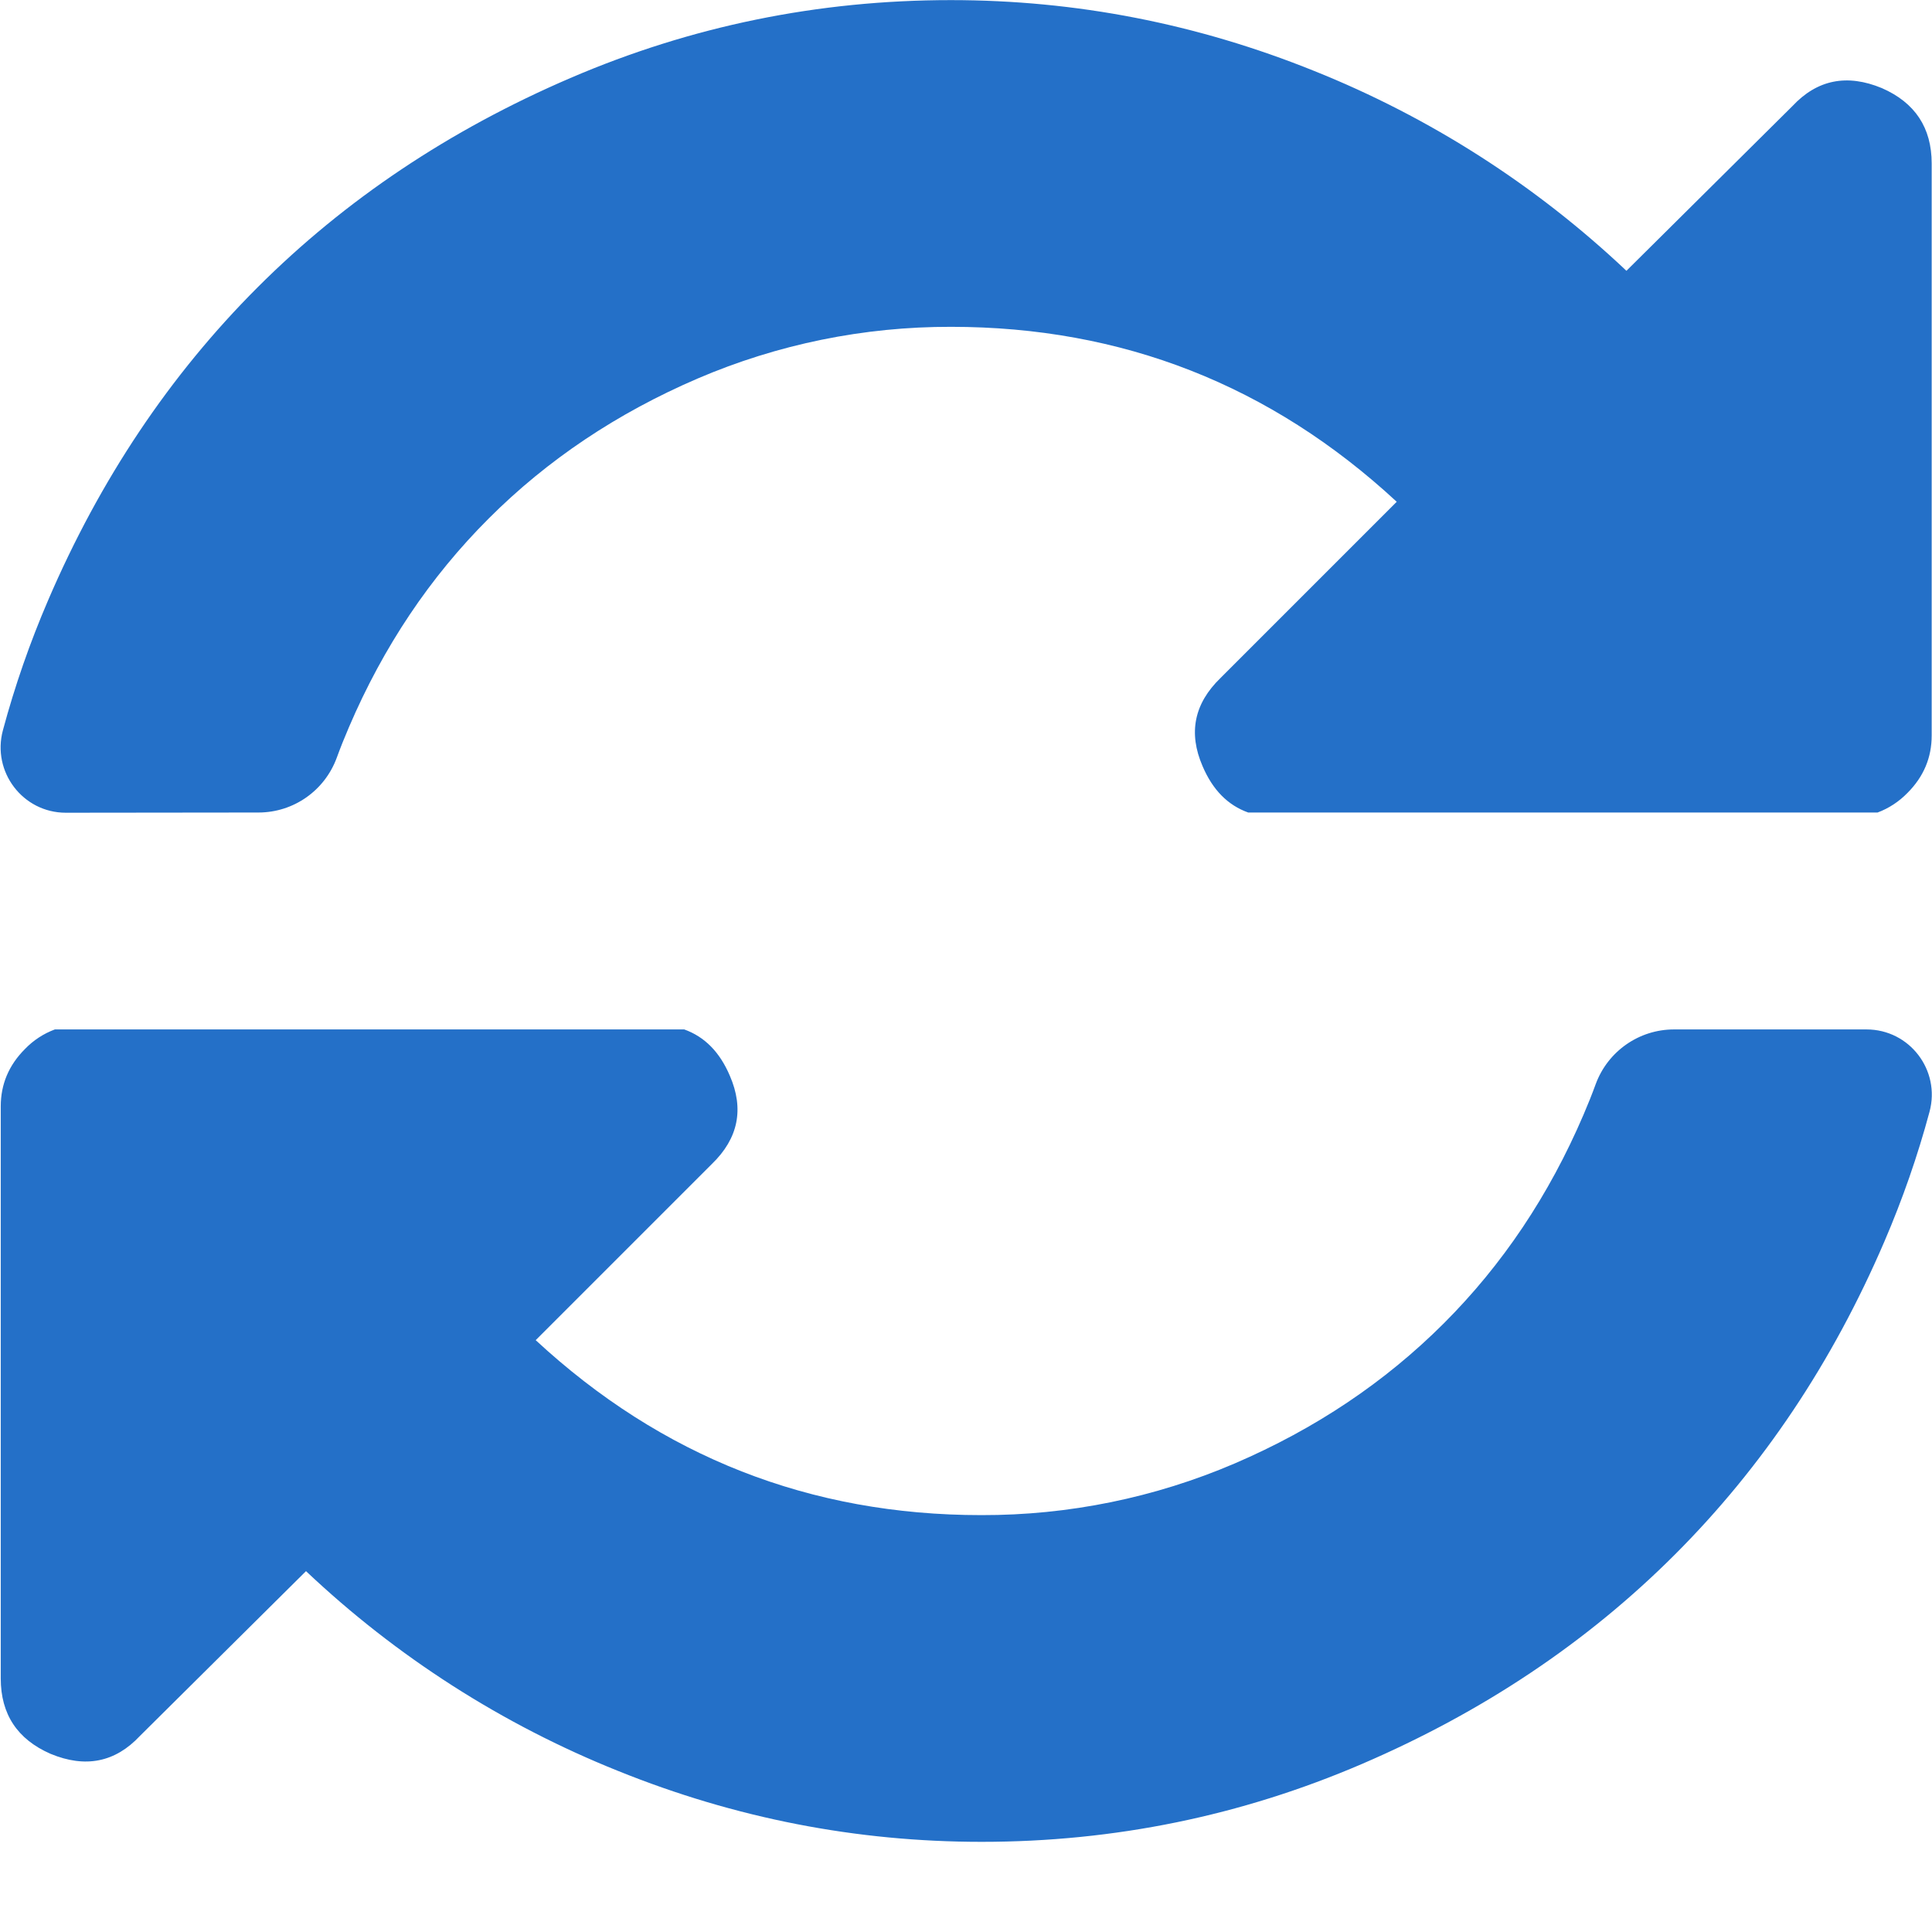 <svg height="18" viewBox="0 0 18 18" width="18" xmlns="http://www.w3.org/2000/svg"><g fill="#2470c8"><path d="m2.408 7.57c.326-0.0.616-.203.729-.509.035-.096.073-.191.114-.286.321-.75.755-1.398 1.303-1.945.547-.547 1.196-.981 1.945-1.303.746-.32 1.55-.484 2.362-.482 1.594 0 2.978.543 4.152 1.63l-1.642 1.642c-.246.238-.301.512-.167.821.094.221.235.364.425.432h5.864c.105-.039.2-.102.278-.182.151-.151.226-.329.226-.535v-5.33c0-.333-.155-.567-.464-.702-.325-.135-.603-.079-.833.167l-1.547 1.535c-.844-.798-1.831-1.43-2.909-1.862-1.091-.44-2.219-.66-3.385-.66-1.237 0-2.419.242-3.545.726-1.126.484-2.098 1.134-2.915 1.951-.817.817-1.467 1.788-1.951 2.915-.169.393-.31.798-.421 1.211-.104.387.186.768.586.768z"/><path d="m15.596 9.591c-.325 0-.616.203-.729.509-.035.096-.073.191-.114.286-.321.75-.755 1.398-1.303 1.945s-1.196.981-1.945 1.303c-.746.32-1.55.484-2.362.482-1.594 0-2.978-.543-4.152-1.63l1.642-1.642c.246-.238.301-.512.167-.821-.094-.221-.235-.364-.425-.432h-5.864c-.105.039-.2.101-.278.182-.151.151-.226.329-.226.535v5.33c0 .333.155.567.464.702.325.135.603.079.833-.167l1.547-1.535c.844.798 1.831 1.43 2.909 1.862 1.09.44 2.219.66 3.385.66 1.237 0 2.419-.242 3.545-.726 1.126-.484 2.098-1.134 2.915-1.951.817-.817 1.467-1.788 1.951-2.915.169-.393.31-.797.421-1.21.104-.387-.186-.767-.587-.767z"/></g></svg>